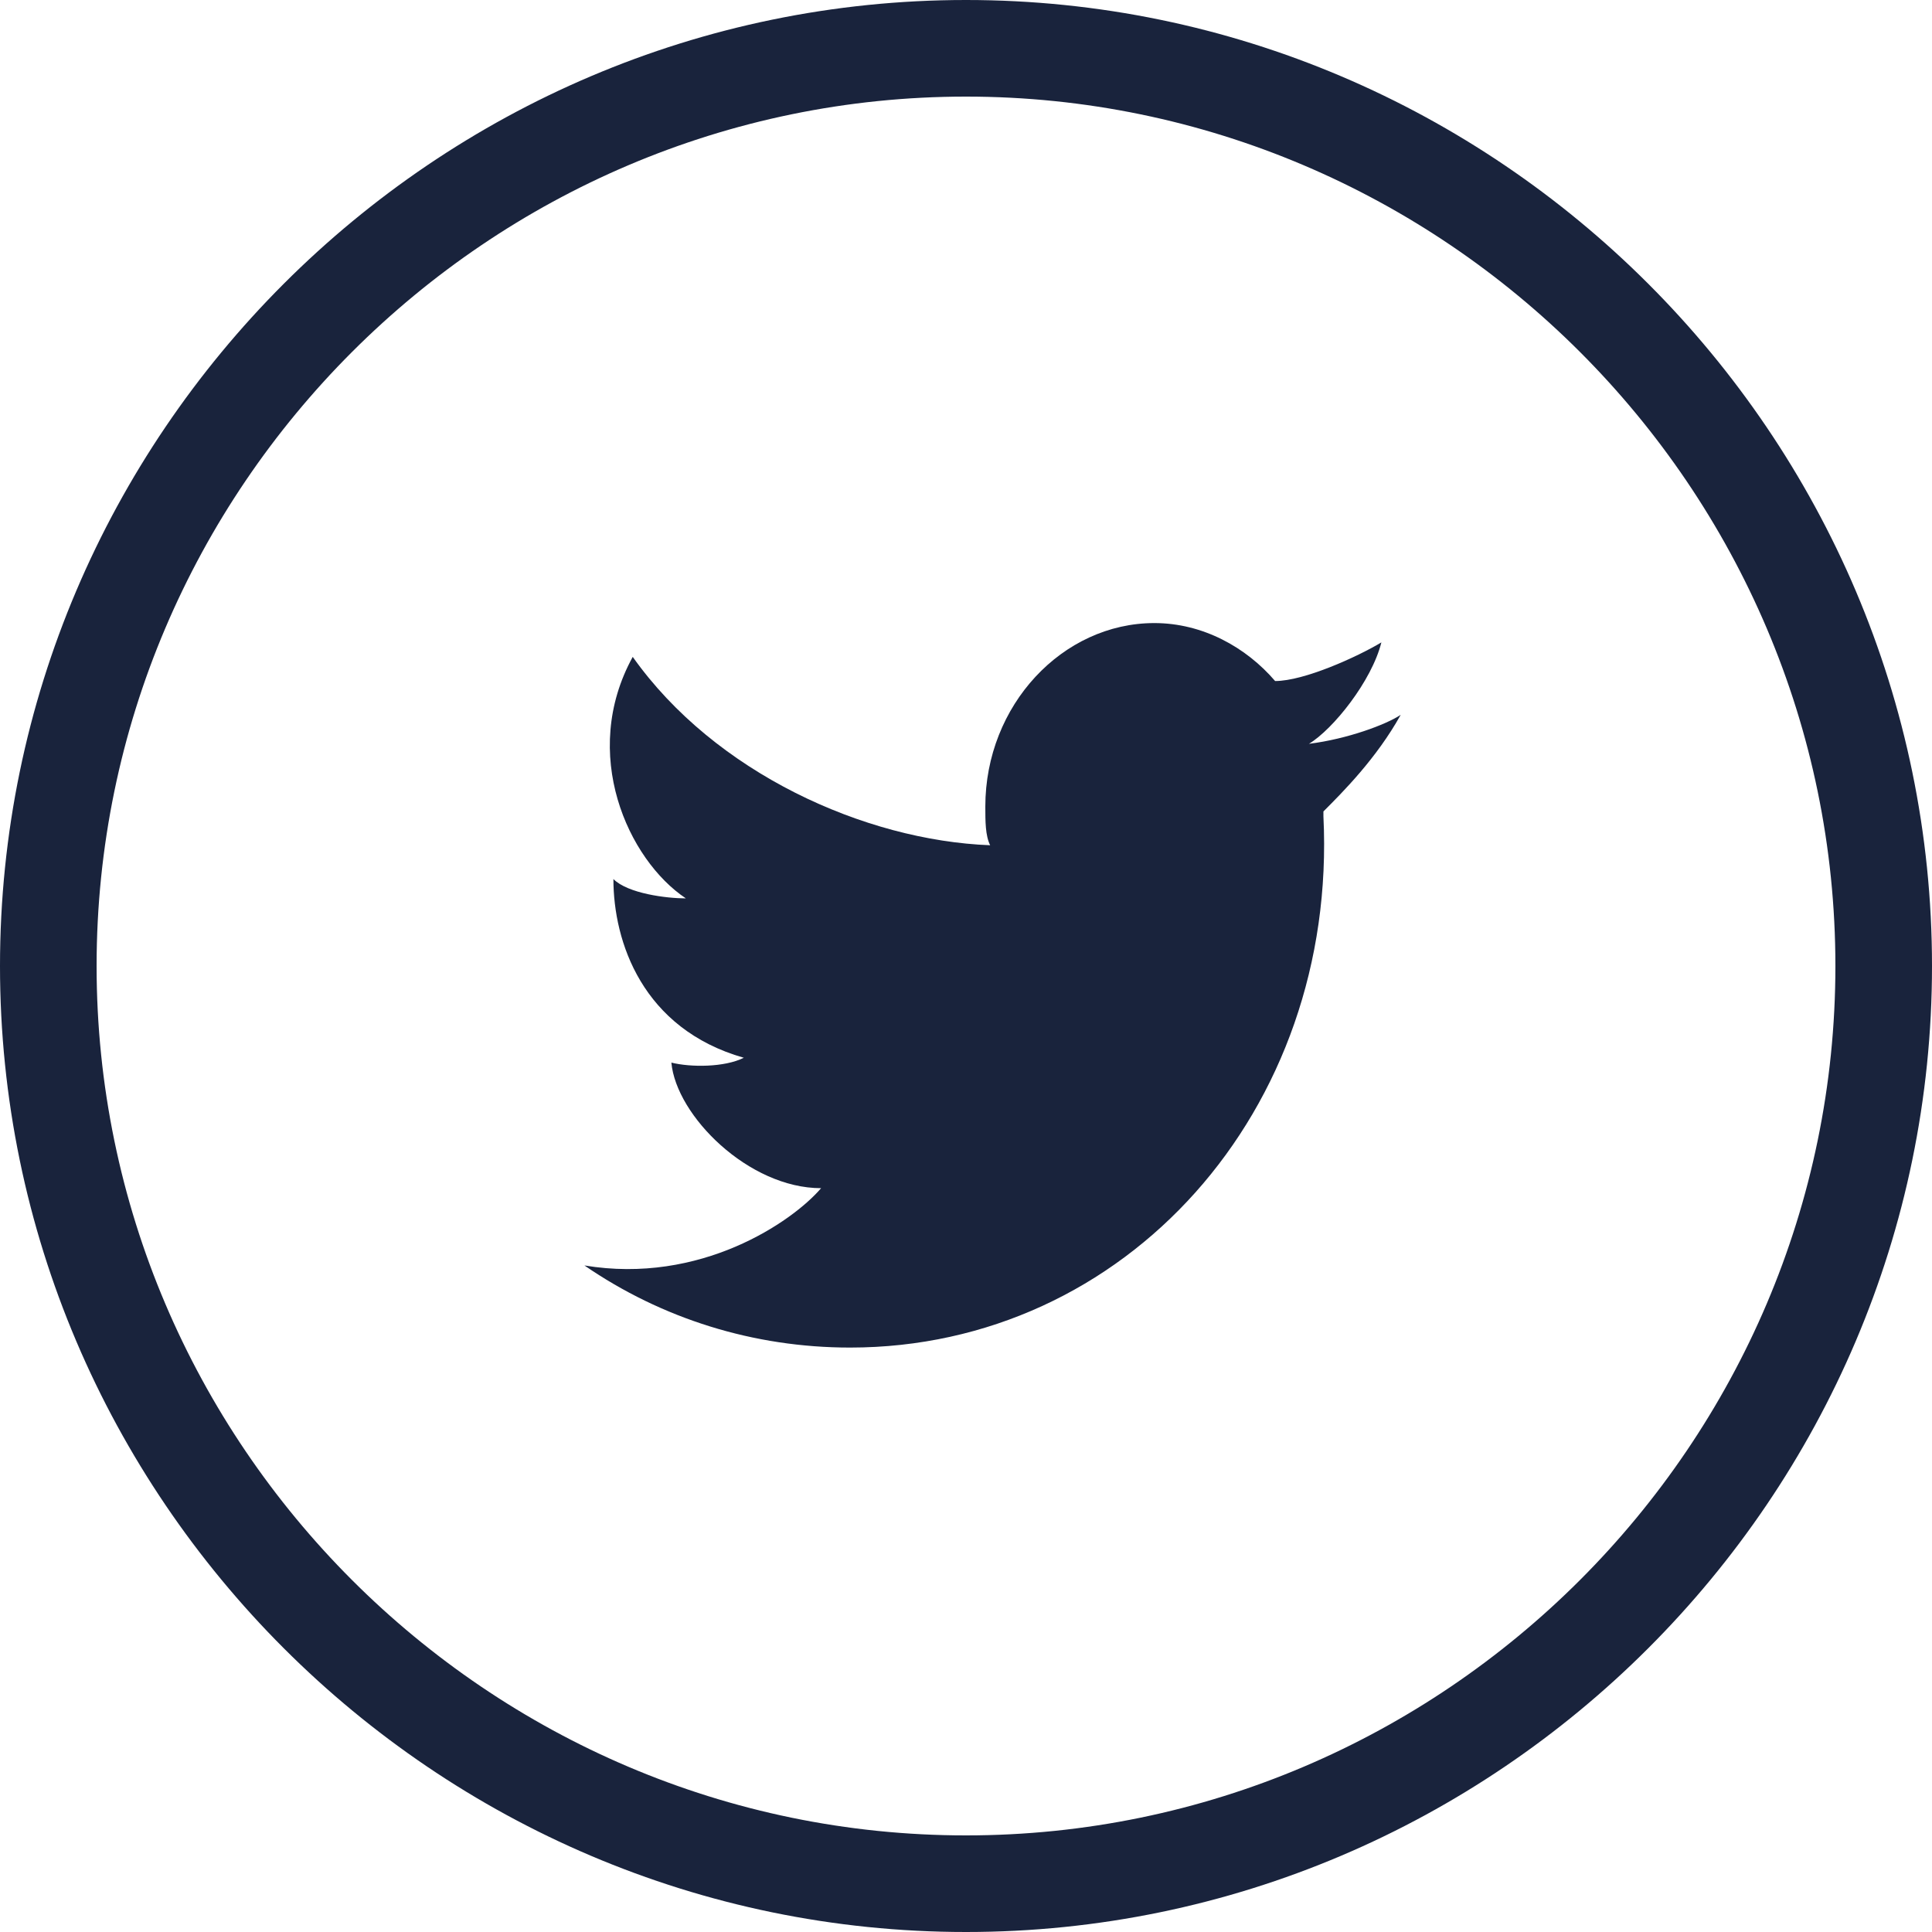 <?xml version="1.0" encoding="utf-8"?>
<!-- Generator: Adobe Illustrator 17.1.0, SVG Export Plug-In . SVG Version: 6.00 Build 0)  -->
<!DOCTYPE svg PUBLIC "-//W3C//DTD SVG 1.1//EN" "http://www.w3.org/Graphics/SVG/1.1/DTD/svg11.dtd">
<svg version="1.1" id="Layer_1" xmlns="http://www.w3.org/2000/svg" xmlns:xlink="http://www.w3.org/1999/xlink" x="0px" y="0px"
	 viewBox="0 0 40 40" enable-background="new 0 0 40 40" xml:space="preserve">
<path fill="#19233C" d="M20,40C9,40,0,31,0,20C0,9,9,0,20,0c11,0,20,9,20,20C40,31,31,40,20,40z M20,2C10.1,2,2,10.1,2,20
	c0,9.9,8.1,18,18,18c9.9,0,18-8.1,18-18C38,10.1,29.9,2,20,2z"/>
<path fill="#19233C" d="M29,14.8c-0.3,0.2-1.1,0.5-1.9,0.6c0.5-0.3,1.3-1.3,1.5-2.1c-0.5,0.3-1.6,0.8-2.2,0.8c0,0,0,0,0,0
	c-0.6-0.7-1.5-1.2-2.5-1.2c-1.9,0-3.5,1.7-3.5,3.8c0,0.3,0,0.6,0.1,0.8h0c-2.6-0.1-5.7-1.5-7.4-3.9c-1.1,2-0.1,4.2,1.1,5
	c-0.4,0-1.2-0.1-1.5-0.4c0,1.3,0.6,3.1,2.7,3.7c-0.4,0.2-1.1,0.2-1.5,0.1c0.1,1.1,1.6,2.6,3.1,2.6c-0.6,0.7-2.5,2-4.9,1.6
	c1.6,1.1,3.5,1.7,5.5,1.7c5.7,0,10.1-4.9,9.8-11c0,0,0,0,0,0c0,0,0,0,0,0c0,0,0,0,0-0.1C27.8,16.4,28.5,15.7,29,14.8"/>
</svg>
